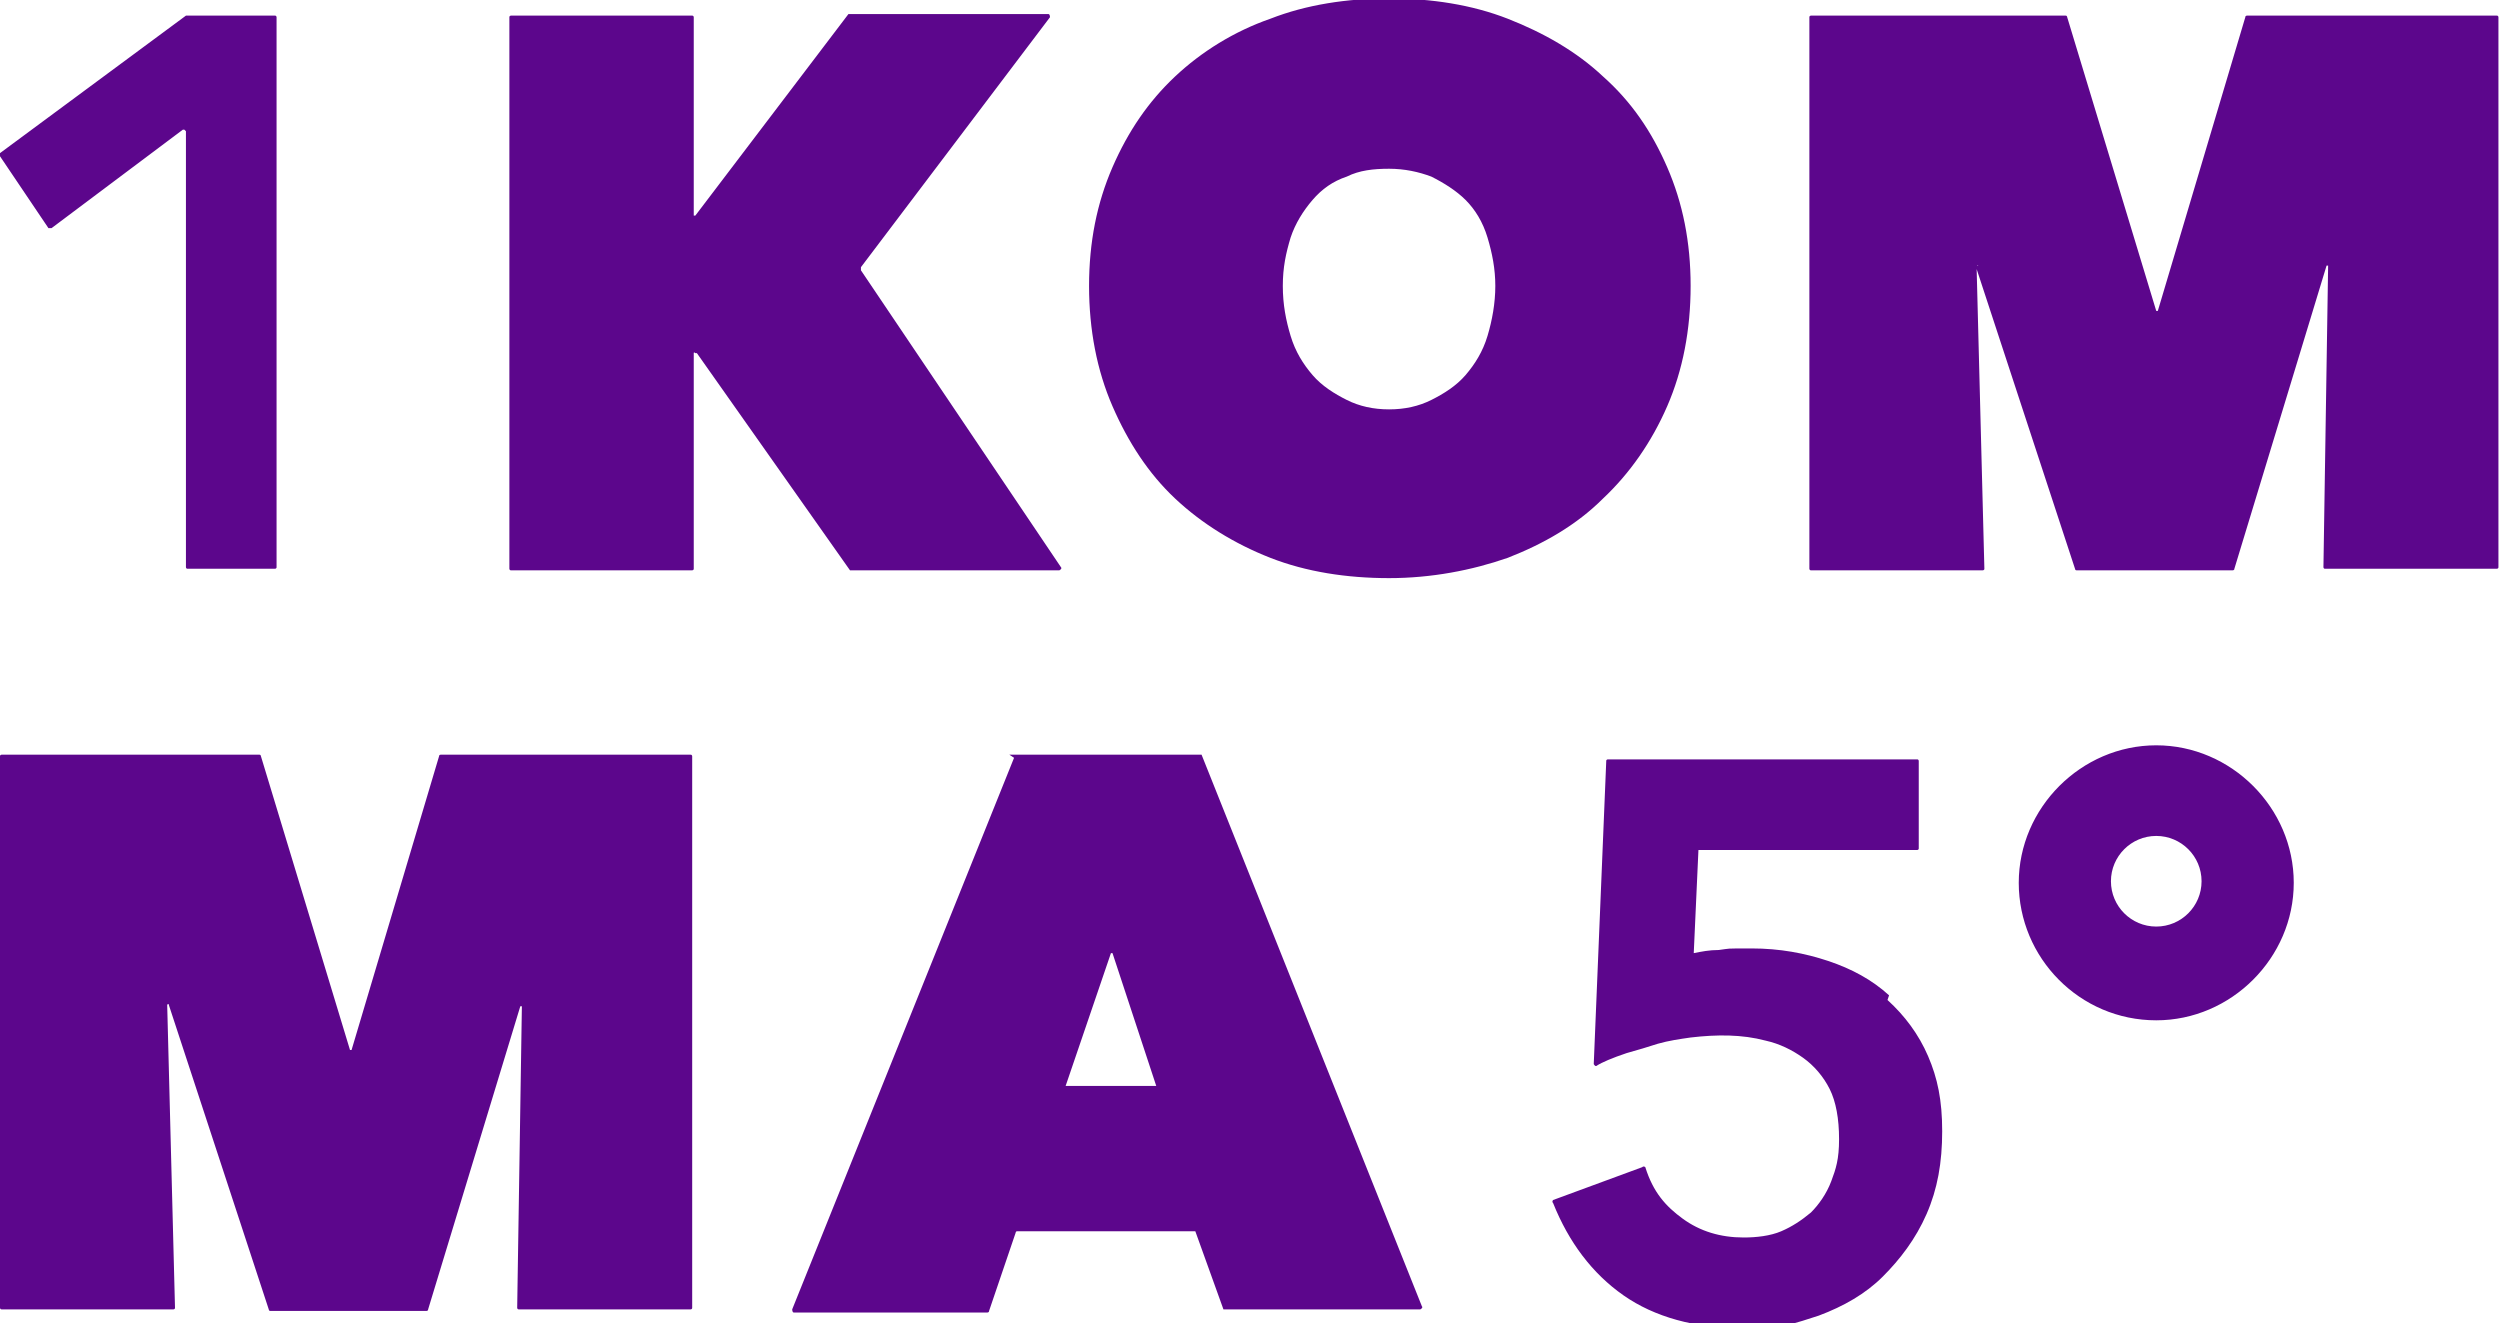 <svg xmlns="http://www.w3.org/2000/svg" version="1.1" viewBox="0 0 160 84.7"><path d="M11.9 8.4v27.9s0 .1.1.1h5.6s.1 0 .1-.1V1.1s0-.1-.1-.1h-5.7L0 9.8v.2l3.1 4.6h.2l8.4-6.3h.1Zm32.7 14.2 9.8 13.9h13.4s.2-.1.1-.2l-12.8-19v-.2l12.1-16s0-.2-.1-.2H54.3l-9.8 12.9h-.1V1.1s0-.1-.1-.1H32.7s-.1 0-.1.1v35.3s0 .1.1.1h11.6s.1 0 .1-.1V22.6s0-.1.1 0Zm20.3 25.9L50.7 83.8s0 .2.1.2h12.4s.1 0 .1-.1l1.7-5s0-.1.1-.1h11.4l1.8 5h12.6s.2-.1.1-.2L76.9 48.3H64.6Zm3.3 21 2.9-8.5h.1l2.8 8.5h-5.7Zm58.2-52.6 6.4 19.5s0 .1.1.1h10s.1 0 .1-.1l5.9-19.4h.1l-.3 19.3s0 .1.1.1h11s.1 0 .1-.1V1.1s0-.1-.1-.1h-16s-.1 0-.1.1l-5.6 18.8h-.1l-5.7-18.8s0-.1-.1-.1h-16.3s-.1 0-.1.1v35.3s0 .1.1.1h11s.1 0 .1-.1l-.5-19.4s.1-.1.1 0ZM10.8 64.3l6.4 19.5s0 .1.1.1h10s.1 0 .1-.1l5.9-19.4h.1l-.3 19.3s0 .1.1.1h11s.1 0 .1-.1V48.4s0-.1-.1-.1h-16s-.1 0-.1.1l-5.6 18.8h-.1l-5.7-18.8s0-.1-.1-.1H.1s-.1 0-.1.1v35.3s0 .1.1.1h11s.1 0 .1-.1l-.5-19.4s.1-.1.1 0Zm127.2 1c-4.9 0-8.8-4-8.8-8.8s4-8.8 8.8-8.8 8.8 4 8.8 8.8-4 8.8-8.8 8.8Zm0-11.8c-1.6 0-2.9 1.3-2.9 2.9s1.3 2.9 2.9 2.9 2.9-1.3 2.9-2.9-1.3-2.9-2.9-2.9Zm-17.1 10.2c-1.1-1-2.4-1.7-3.9-2.2-1.5-.5-3.1-.8-4.9-.8s-1.3 0-2.1.1c-.6 0-1.1.1-1.6.2l.3-6.6h14s.1 0 .1-.1v-5.6s0-.1-.1-.1h-19.8s-.1 0-.1.1l-.8 19.4s.1.2.2.1c.3-.2 1-.5 1.9-.8.7-.2 1.4-.4 2-.6.7-.2 1.4-.3 2.1-.4 1.7-.2 3.3-.2 4.8.2.9.2 1.7.6 2.4 1.1.7.5 1.3 1.2 1.7 2s.6 1.9.6 3.2-.2 1.9-.5 2.7-.8 1.5-1.3 2c-.6.5-1.2.9-1.9 1.2s-1.6.4-2.4.4c-1.5 0-2.8-.4-3.9-1.2-1.1-.8-1.9-1.7-2.4-3.3 0 0-.1-.1-.2 0l-5.7 2.1s-.1.1 0 .2c1 2.5 2.5 4.5 4.5 5.9 2 1.4 4.6 2.1 7.5 2.1s3.4-.3 5-.8c1.6-.6 3-1.4 4.1-2.5s2.1-2.4 2.8-4 1-3.3 1-5.3-.3-3.4-.9-4.8-1.5-2.6-2.6-3.6ZM82.6 15.2c.3-.9.8-1.7 1.4-2.4s1.3-1.2 2.2-1.5c.8-.4 1.7-.5 2.7-.5s1.9.2 2.7.5c.8.4 1.6.9 2.2 1.5s1.1 1.4 1.4 2.4.5 2 .5 3.1-.2 2.2-.5 3.2-.8 1.8-1.4 2.5c-.6.7-1.4 1.2-2.2 1.6-.8.4-1.7.6-2.7.6s-1.9-.2-2.7-.6c-.8-.4-1.6-.9-2.2-1.6s-1.1-1.5-1.4-2.5-.5-2-.5-3.2.2-2.1.5-3.1m-7.4 16.7c1.7 1.6 3.8 2.9 6.1 3.8s4.9 1.3 7.6 1.3 5.3-.5 7.6-1.3c2.3-.9 4.4-2.1 6.1-3.8 1.7-1.6 3.1-3.6 4.1-5.9 1-2.3 1.5-4.9 1.5-7.7s-.5-5.3-1.5-7.6-2.3-4.2-4.1-5.8c-1.7-1.6-3.8-2.8-6.1-3.7S91.6-.1 88.9-.1s-5.3.4-7.6 1.3c-2.3.8-4.4 2.1-6.1 3.7s-3 3.5-4 5.8-1.5 4.8-1.5 7.6.5 5.4 1.5 7.7 2.3 4.3 4 5.9" fill="#5c068c"/></svg>
